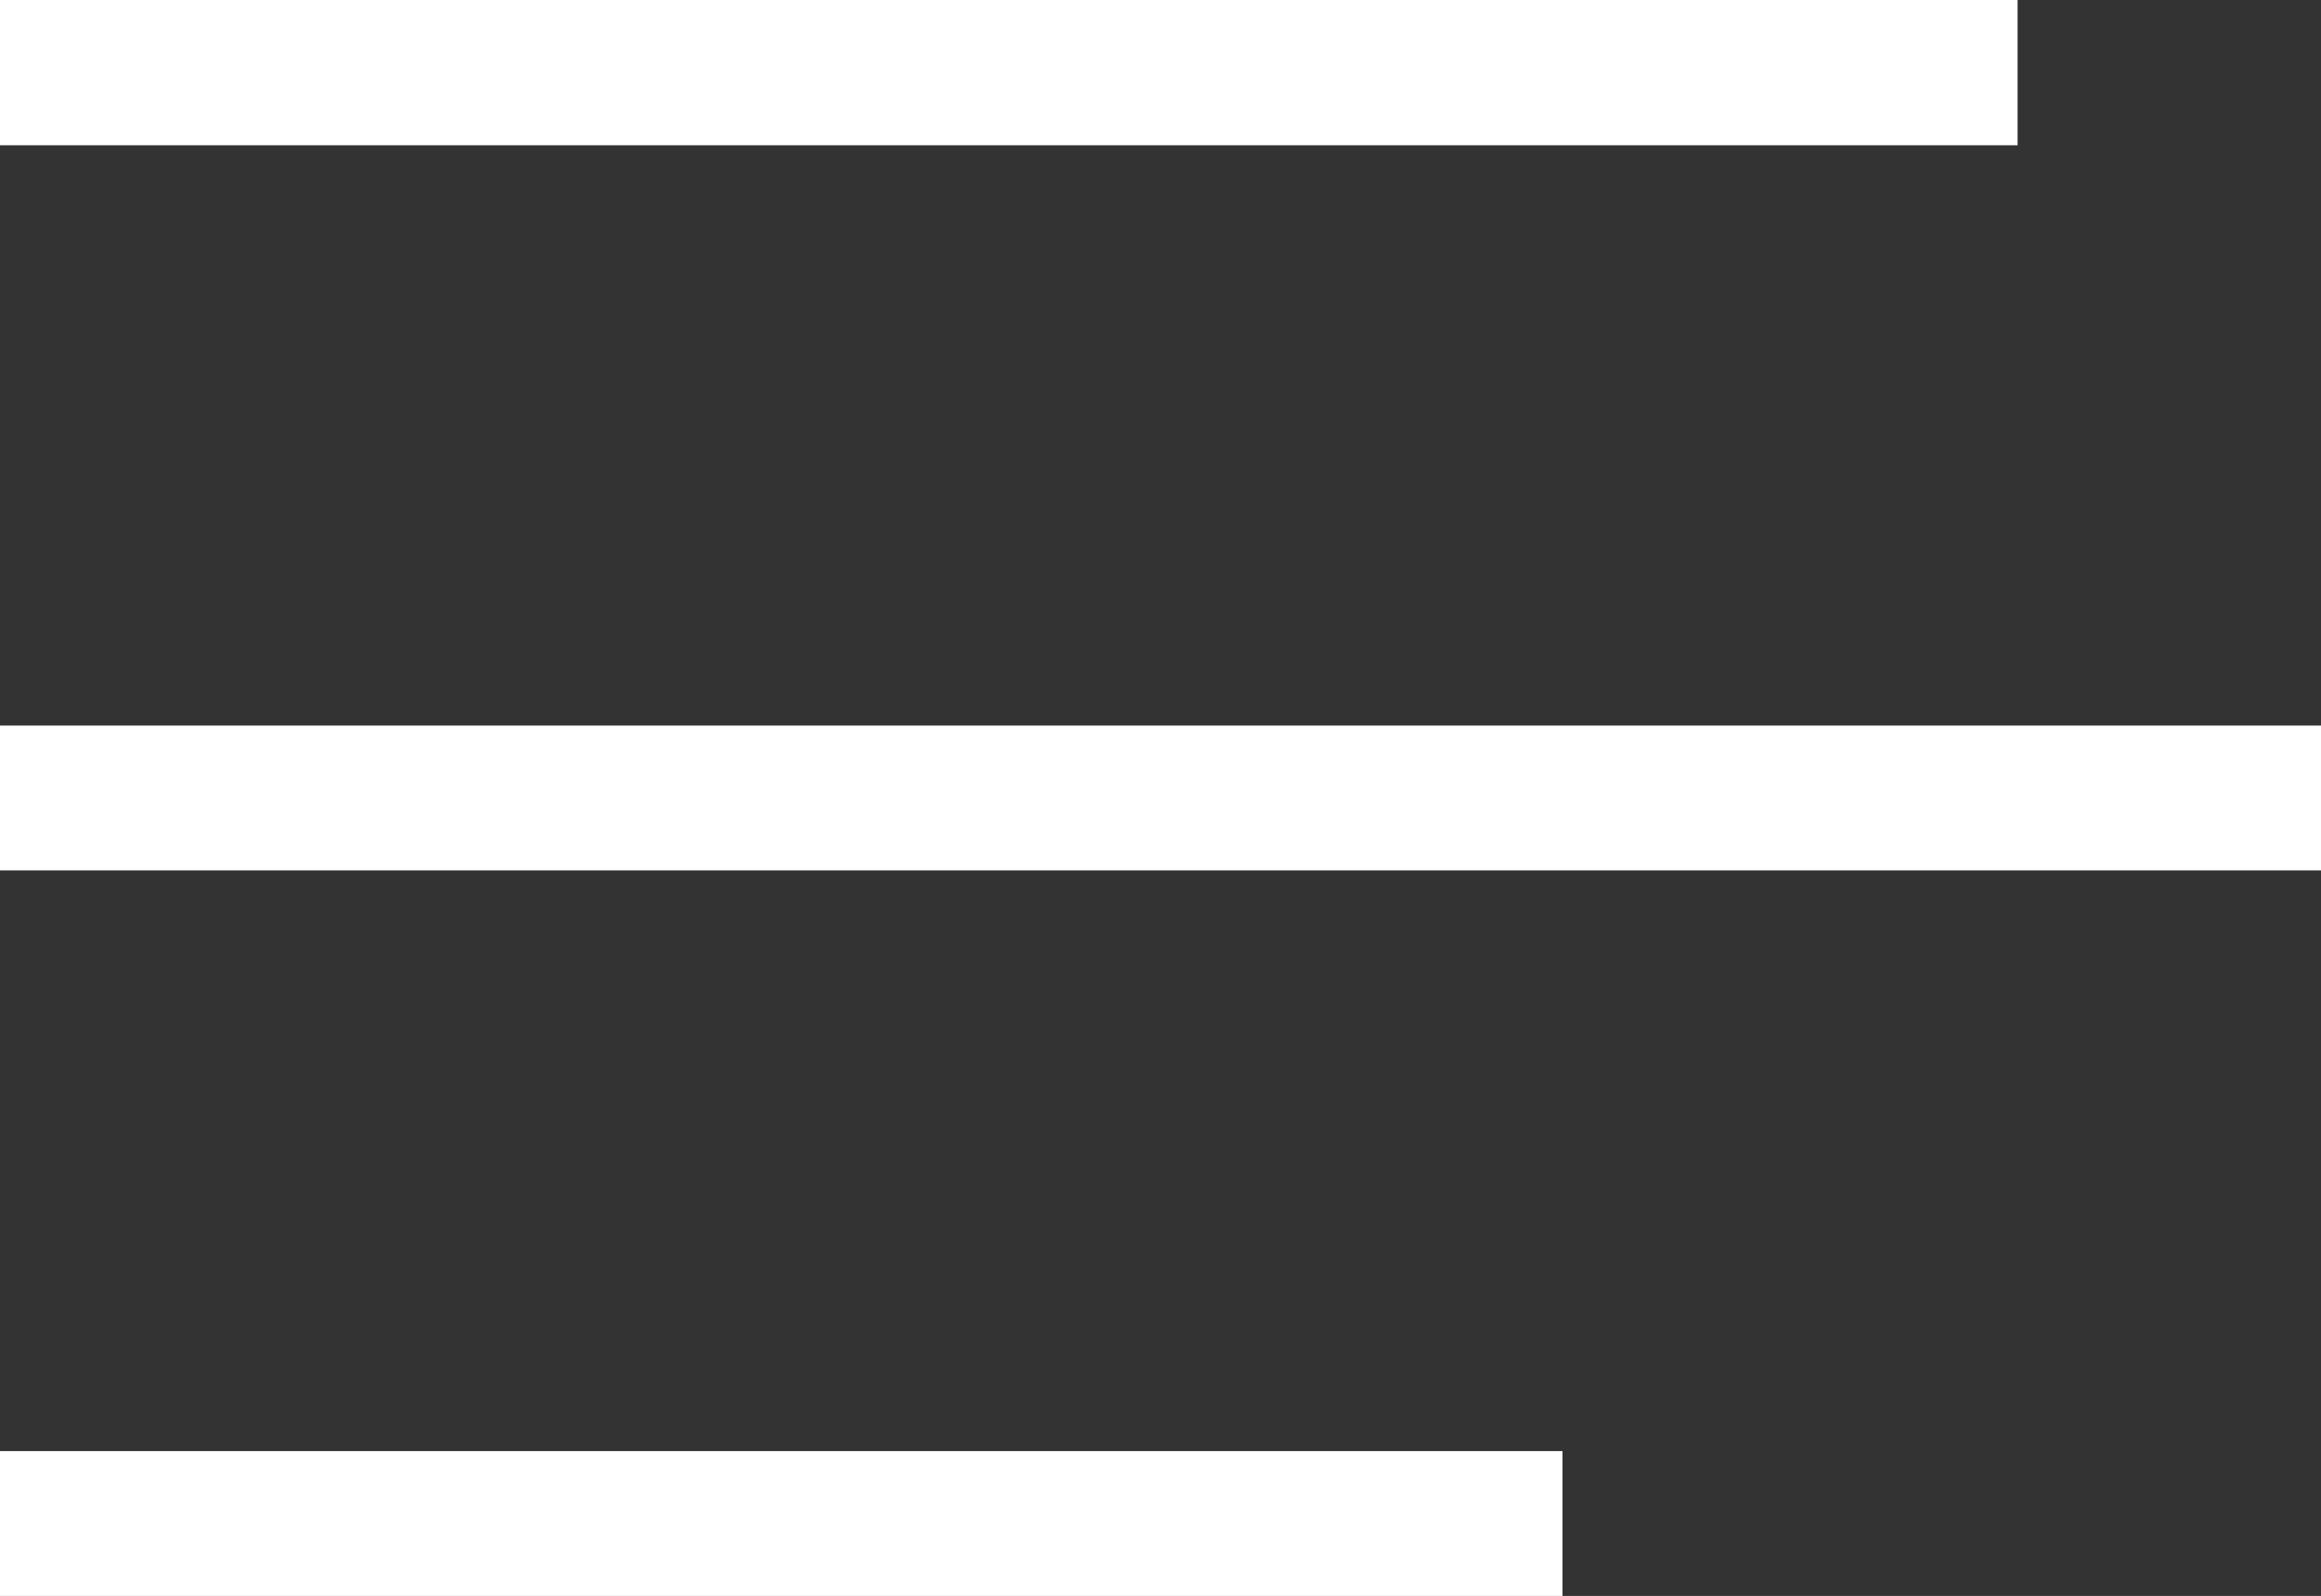 <svg xmlns="http://www.w3.org/2000/svg" width="43.755" height="30.085" viewBox="0 0 43.755 30.085">
  <rect x="0" y="0" width="43.755" height="30.085" fill="#333333" stroke="none"/>
  <g id="menu-of-three-lines" transform="translate(0 -95.6)">
    <g id="menu" transform="translate(0 95.6)">
      <g id="Group_1049" data-name="Group 1049" transform="translate(0 0)">
        <path id="Path_1698" data-name="Path 1698" d="M0,95.6v2.738H38.035V95.6Zm0,16.408H43.755v-2.731H0Zm0,13.677H29.456v-2.731H0Z" transform="translate(0 -95.6)" fill="#fff"/>
      </g>
    </g>
  </g>
</svg>
